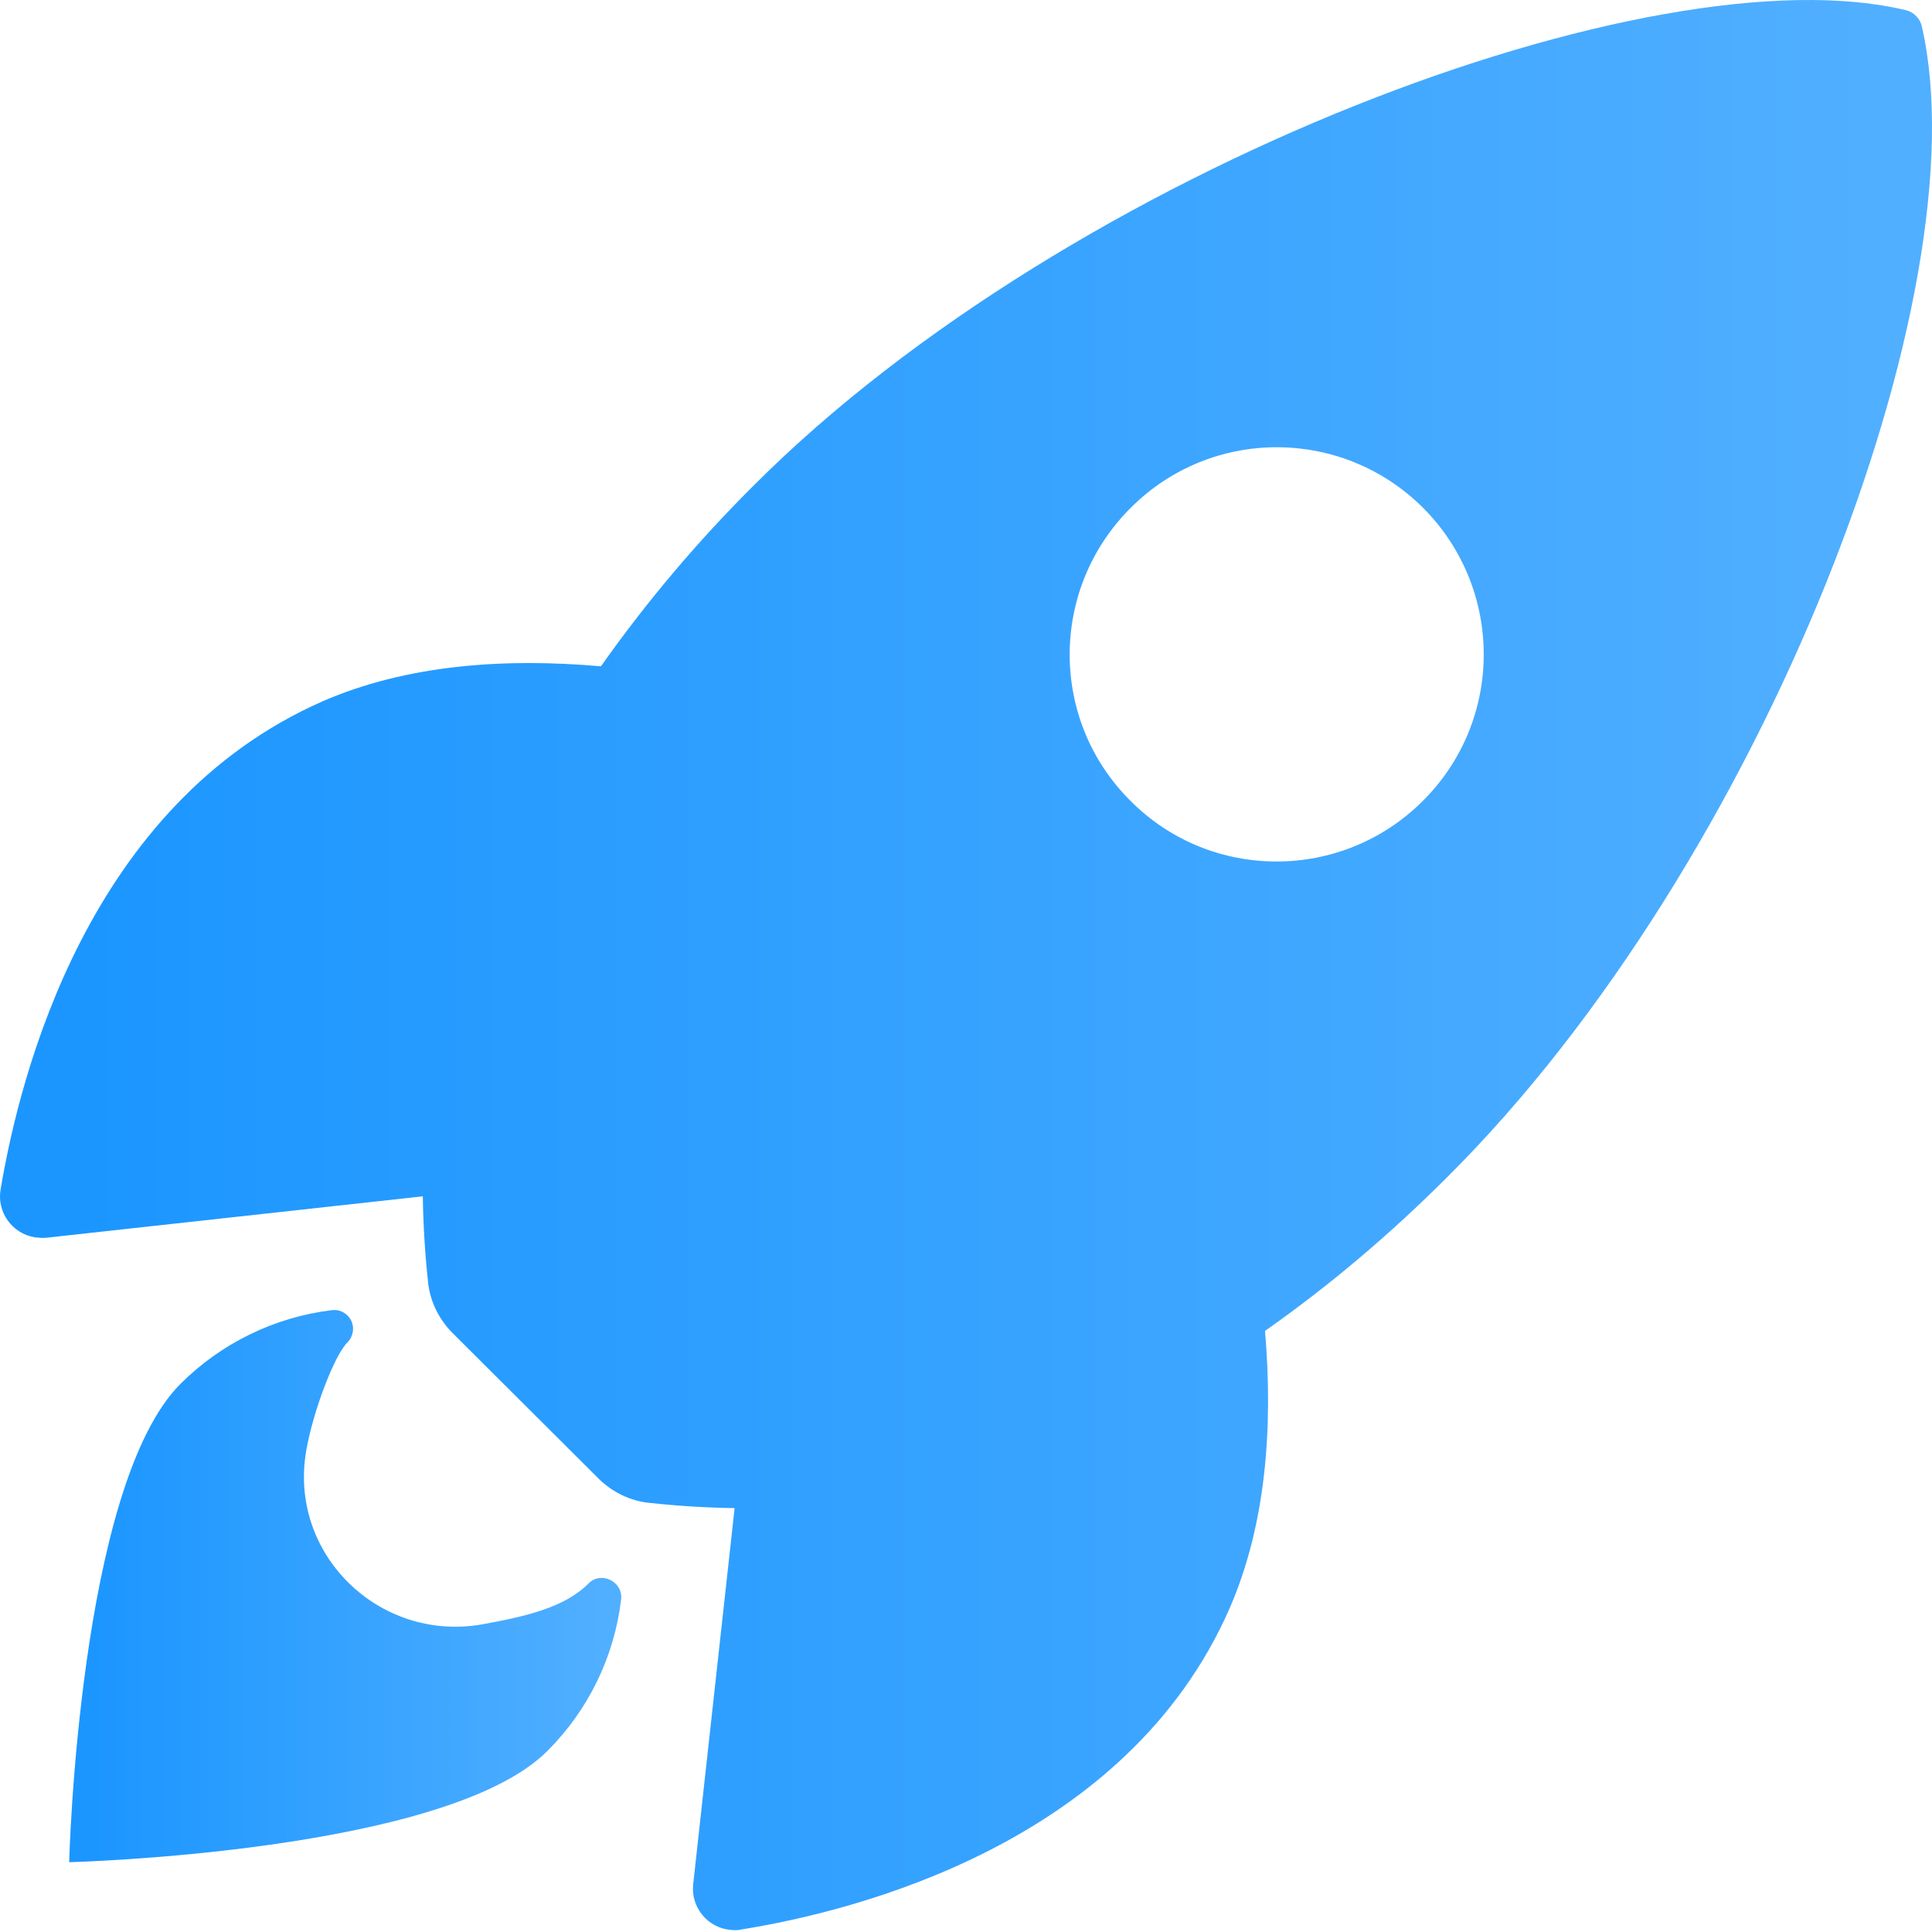 <svg width="122" height="122" viewBox="0 0 122 122" fill="none" xmlns="http://www.w3.org/2000/svg">
<path d="M121.358 1.663C121.249 1.173 120.868 0.792 120.405 0.656C104.447 -3.238 67.602 10.65 47.64 30.611C44.073 34.151 40.832 37.991 37.946 42.076C31.791 41.531 25.637 41.994 20.381 44.282C5.567 50.79 1.264 67.81 0.038 75.109C-0.207 76.525 0.746 77.886 2.19 78.131C2.435 78.159 2.68 78.186 2.925 78.159L26.699 75.544C26.726 77.342 26.835 79.139 27.026 80.909C27.134 82.135 27.706 83.306 28.578 84.177L37.782 93.354C38.654 94.226 39.825 94.798 41.05 94.906C42.82 95.097 44.59 95.206 46.388 95.233L43.773 118.98C43.61 120.423 44.672 121.73 46.115 121.866C46.36 121.894 46.605 121.894 46.823 121.839C54.121 120.668 71.169 116.365 77.65 101.551C79.938 96.295 80.401 90.168 79.883 84.041C83.995 81.154 87.835 77.886 91.375 74.346C111.391 54.439 125.198 18.411 121.358 1.663ZM89.85 50.572C84.758 55.665 76.479 55.692 71.387 50.572C66.267 45.48 66.267 37.202 71.387 32.082C76.479 26.962 84.758 26.962 89.877 32.082C94.97 37.202 94.97 45.48 89.85 50.572Z" fill="url(#paint0_linear_39_139)"/>
<path d="M37.156 99.999C35.658 101.496 33.261 102.068 30.375 102.586C23.894 103.675 18.175 98.093 19.346 91.557C19.782 89.079 21.116 85.593 21.933 84.776C22.396 84.313 22.423 83.55 21.96 83.088C21.688 82.815 21.334 82.679 20.953 82.734C17.331 83.169 13.954 84.83 11.394 87.39C4.967 93.817 4.368 117.591 4.368 117.591C4.368 117.591 28.169 116.992 34.569 110.565C37.156 107.978 38.79 104.628 39.225 100.979C39.334 99.863 37.946 99.182 37.156 99.999Z" fill="url(#paint1_linear_39_139)"/>
<defs>
<linearGradient id="paint0_linear_39_139" x1="4.483" y1="69.83" x2="119.011" y2="69.83" gradientUnits="userSpaceOnUse">
<stop stop-color="#1B96FF"/>
<stop offset="1" stop-color="#51AFFF"/>
</linearGradient>
<linearGradient id="paint1_linear_39_139" x1="5.649" y1="102.699" x2="38.377" y2="102.699" gradientUnits="userSpaceOnUse">
<stop stop-color="#1B96FF"/>
<stop offset="1" stop-color="#51AFFF"/>
</linearGradient>
</defs>
</svg>
